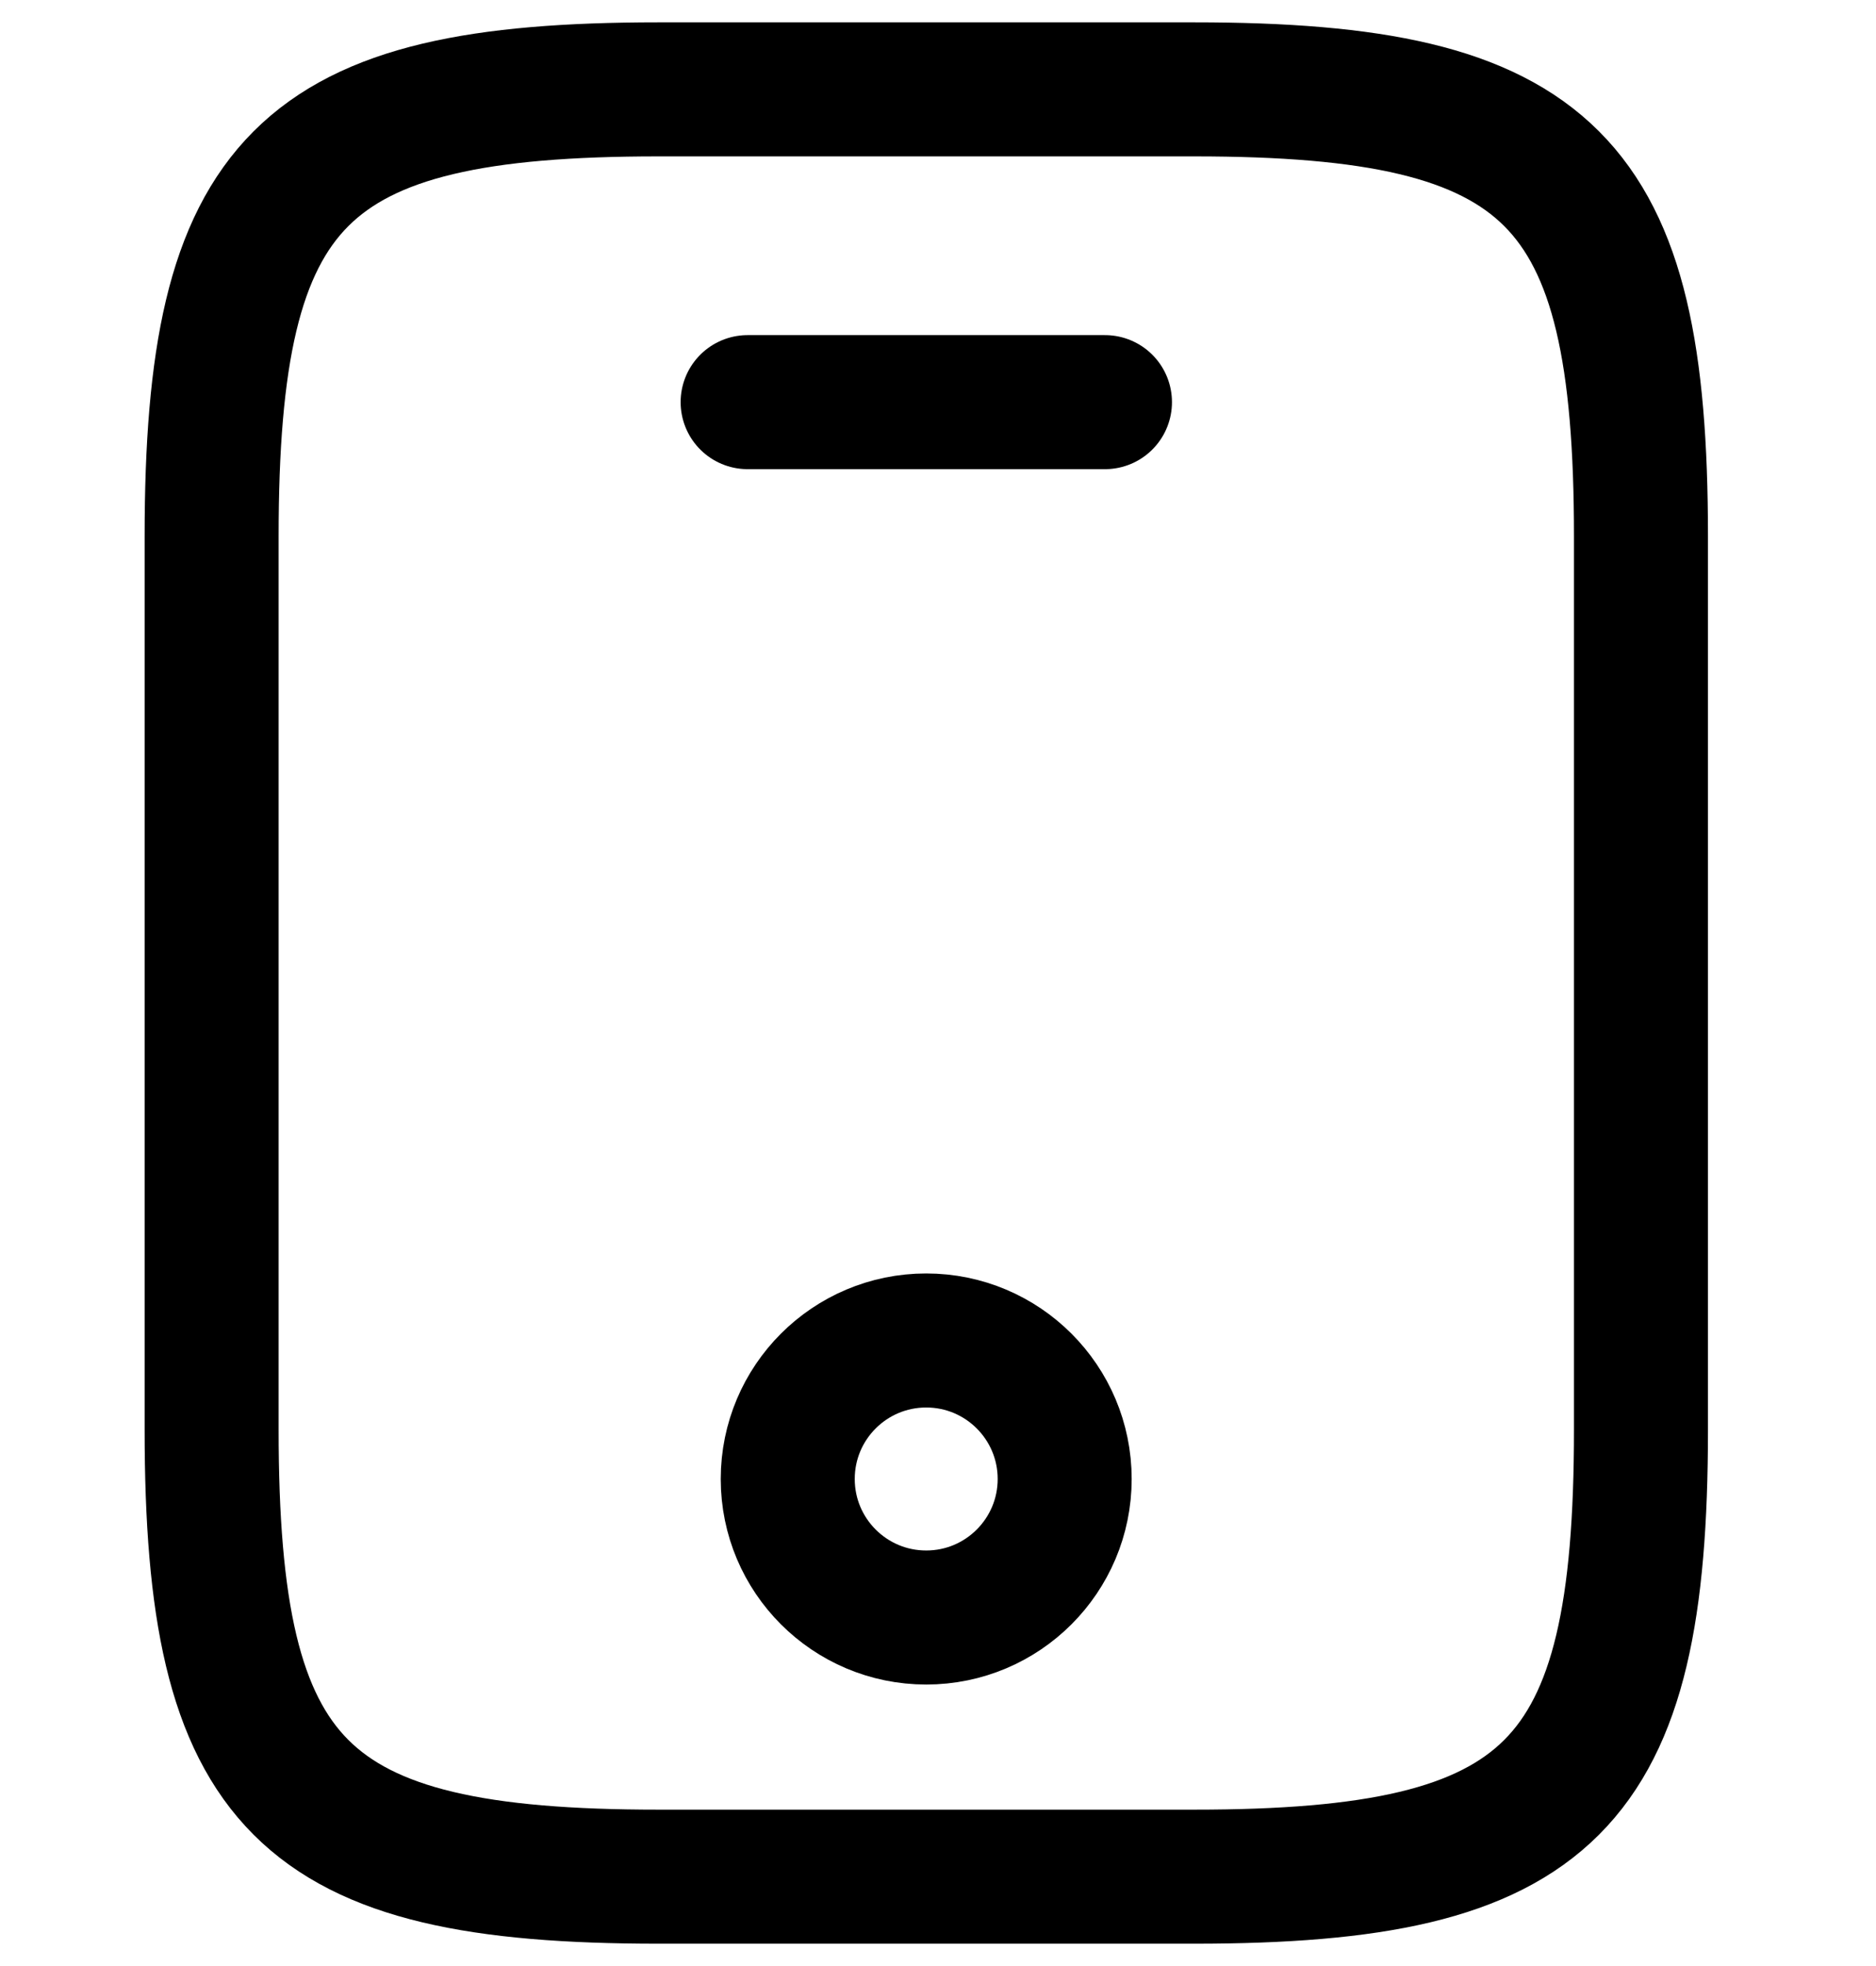 <svg width="21" height="22" viewBox="0 0 21 22" fill="none" xmlns="http://www.w3.org/2000/svg">
<path d="M18.369 6V16C18.369 20 17.369 21 13.369 21H7.369C3.369 21 2.369 20 2.369 16V6C2.369 2 3.369 1 7.369 1H13.369C17.369 1 18.369 2 18.369 6Z" stroke="black" stroke-width="1.5" stroke-linecap="round" stroke-linejoin="round"/>
<path d="M12.369 4.5H8.369" stroke="black" stroke-width="1.5" stroke-linecap="round" stroke-linejoin="round"/>
<path d="M10.368 18.1C11.224 18.1 11.918 17.406 11.918 16.55C11.918 15.694 11.224 15 10.368 15C9.512 15 8.818 15.694 8.818 16.55C8.818 17.406 9.512 18.1 10.368 18.1Z" stroke="black" stroke-width="1.5" stroke-linecap="round" stroke-linejoin="round"/>
</svg>

